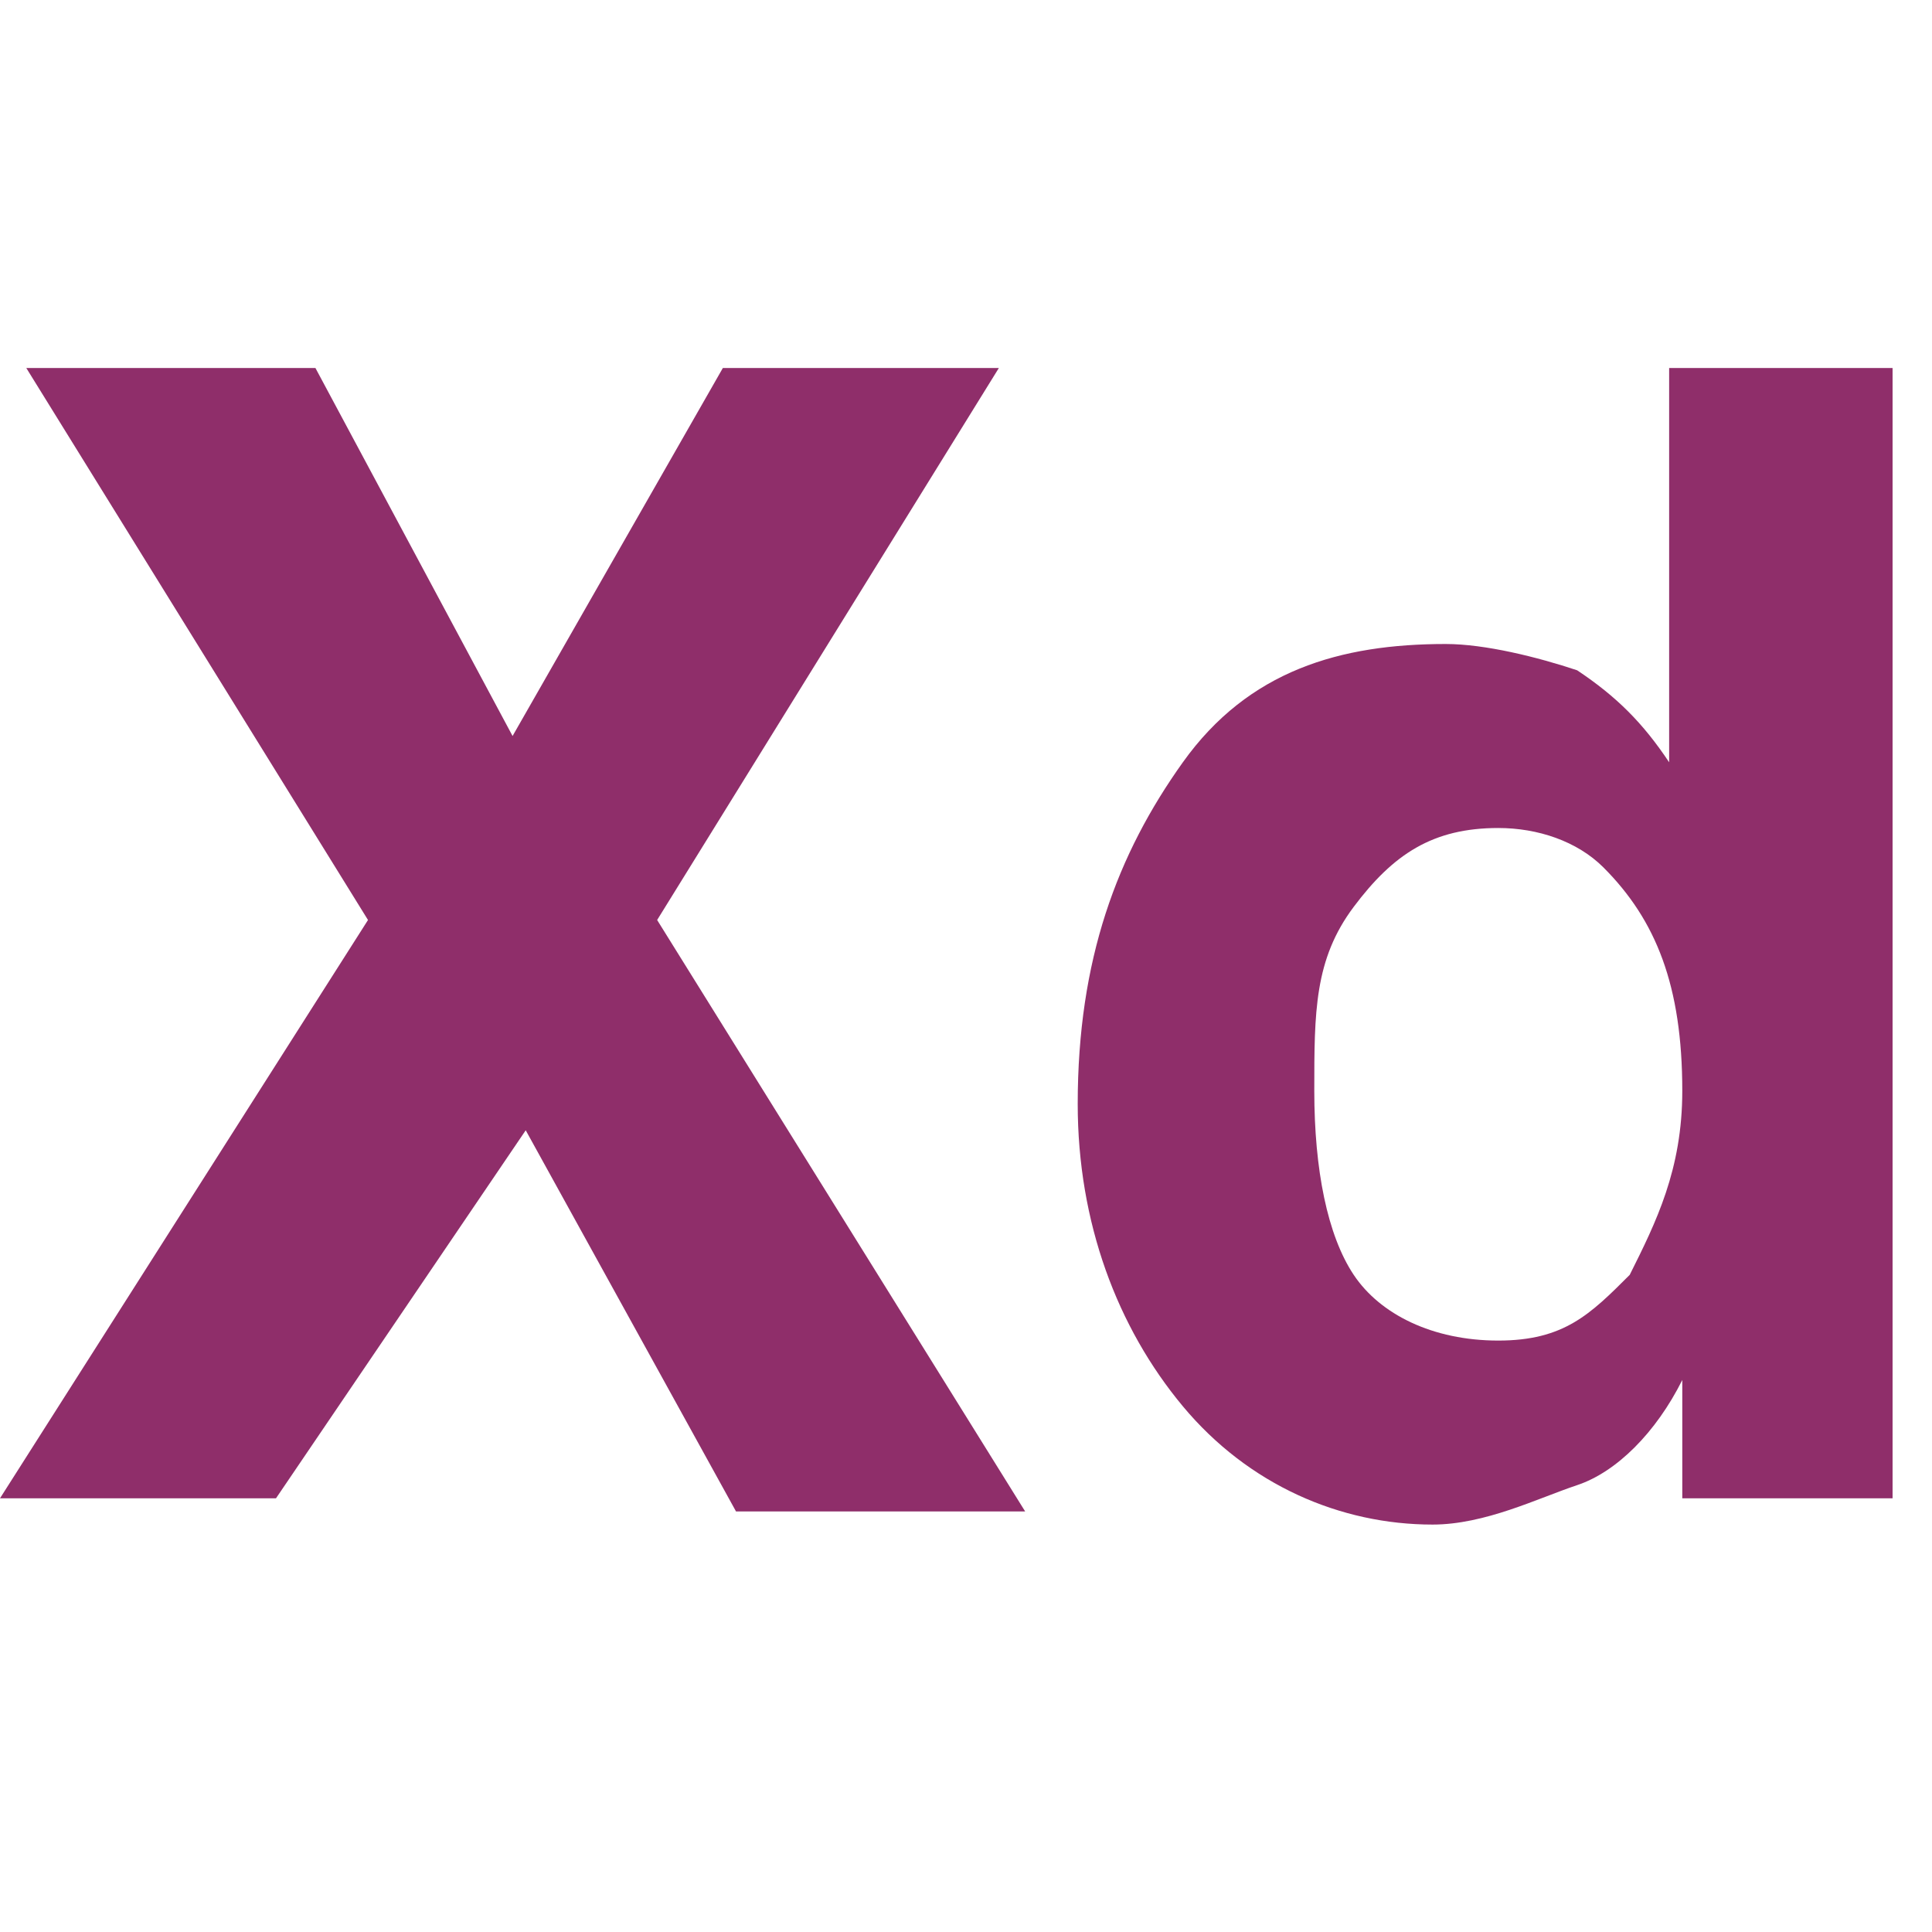 <?xml version="1.0" encoding="utf-8"?>
<!-- Generator: Adobe Illustrator 19.0.0, SVG Export Plug-In . SVG Version: 6.00 Build 0)  -->
<svg version="1.1" id="Layer_1" xmlns="http://www.w3.org/2000/svg" xmlns:xlink="http://www.w3.org/1999/xlink" x="0px" y="0px"
	 viewBox="-786 593.3 14.7 14.7" style="enable-background:new -786 593.3 14.7 14.7;" xml:space="preserve">
<style type="text/css">
	.st0{fill:#475793;}
	.st1{fill:#365587;}
	.st2{fill:#43513A;}
	.st3{fill:#8F2E6A;}
</style>
<g>
	<path class="st0" d="M-3349.5,2381.1c-0.5,0.5-1.3,0.7-2.3,0.7h-1.9v3.4h-1.9v-9.4h4c0.9,0,1.7,0.2,2.2,0.7
		c0.6,0.5,0.8,1.2,0.8,2.2C-3348.6,2379.9-3348.9,2380.7-3349.5,2381.1z M-3351,2377.8c-0.2-0.2-0.6-0.3-1-0.3h-1.8v2.8h1.8
		c0.4,0,0.8-0.1,1-0.3s0.4-0.6,0.4-1.1S-3350.7,2378-3351,2377.8z"/>
	<path class="st0" d="M-3342.8,2378.3c0.3,0.1,0.6,0.4,0.9,0.7c0.2,0.3,0.3,0.5,0.3,0.8s0.1,0.7,0.1,1.3v4.1h-1.8v-4.2
		c0-0.4-0.1-0.7-0.2-0.9c-0.2-0.3-0.5-0.5-0.9-0.5c-0.5,0-0.8,0.2-1.1,0.5s-0.4,0.8-0.4,1.4v3.7h-1.8v-9.3h1.8v3.3
		c0.3-0.4,0.6-0.7,0.9-0.8c0.3-0.2,0.7-0.2,1.1-0.2C-3343.5,2378.1-3343.1,2378.2-3342.8,2378.3z"/>
</g>
<g id="XMLID_33_">
	<g>
		<g>
			<path class="st1" d="M-2362.2,1788.4v0.2c0,0.7,0.1,1.2,0.2,1.5c0.1,0.3,0.4,0.4,0.9,0.4c0.4,0,0.7-0.2,0.9-0.5
				c0.1-0.2,0.1-0.5,0.1-1v-6.5h2v6.5c0,0.8-0.1,1.4-0.4,1.9c-0.5,0.8-1.3,1.2-2.5,1.2s-2-0.3-2.4-1c-0.4-0.6-0.6-1.5-0.6-2.6v-0.2
				L-2362.2,1788.4L-2362.2,1788.4z"/>
			<path class="st1" d="M-2349.8,1787.9c-0.5,0.5-1.3,0.7-2.3,0.7h-1.9v3.4h-1.9v-9.4h4c0.9,0,1.7,0.2,2.2,0.7s0.8,1.2,0.8,2.2
				C-2349,1786.6-2349.3,1787.4-2349.8,1787.9z M-2351.3,1784.5c-0.2-0.2-0.6-0.3-1-0.3h-1.8v2.8h1.8c0.4,0,0.8-0.1,1-0.3
				c0.2-0.2,0.4-0.6,0.4-1.1C-2350.9,1785-2351.1,1784.7-2351.3,1784.5z"/>
			<path class="st1" d="M-2341.1,1785.5c-0.1-0.6-0.5-1.1-1.1-1.3c-0.3-0.1-0.7-0.2-1.1-0.2c-0.8,0-1.4,0.3-1.9,0.9
				c-0.5,0.6-0.7,1.4-0.7,2.6c0,1.1,0.3,2,0.8,2.4c0.5,0.5,1.1,0.7,1.8,0.7c0.7,0,1.2-0.2,1.6-0.6c0.4-0.4,0.7-0.9,0.8-1.5h-2.2
				v-1.6h3.9v5h-1.3l-0.2-1.2c-0.4,0.4-0.7,0.8-1,0.9c-0.5,0.3-1.2,0.5-1.9,0.5c-1.2,0-2.3-0.4-3-1.3c-0.8-0.9-1.2-2-1.2-3.5
				s0.4-2.7,1.2-3.6c0.8-0.9,1.9-1.4,3.3-1.4c1.2,0,2.1,0.3,2.9,0.9c0.7,0.6,1.1,1.4,1.2,2.3H-2341.1L-2341.1,1785.5z"/>
		</g>
	</g>
</g>
<g id="XMLID_775_">
	<g>
		<g>
			<path class="st2" d="M-1565.7,1194.6c-0.5,0.5-1.3,0.7-2.3,0.7h-1.9v3.4h-1.9v-9.4h4c0.9,0,1.7,0.2,2.2,0.7
				c0.6,0.5,0.8,1.2,0.8,2.2C-1564.8,1193.3-1565.1,1194.1-1565.7,1194.6z M-1567.1,1191.2c-0.2-0.2-0.6-0.3-1-0.3h-1.8v2.8h1.8
				c0.4,0,0.8-0.1,1-0.3s0.4-0.6,0.4-1.1C-1566.8,1191.7-1566.9,1191.4-1567.1,1191.2z"/>
			<path class="st2" d="M-1563.9,1189.3h2l3.7,6.5v-6.5h1.8v9.4h-2l-3.8-6.6v6.6h-1.8L-1563.9,1189.3L-1563.9,1189.3z"/>
			<path class="st2" d="M-1548.9,1192.2c-0.1-0.6-0.5-1.1-1.1-1.3c-0.3-0.1-0.7-0.2-1.1-0.2c-0.8,0-1.4,0.3-1.9,0.9
				c-0.5,0.6-0.7,1.4-0.7,2.6c0,1.1,0.3,2,0.8,2.4c0.5,0.5,1.1,0.7,1.8,0.7c0.7,0,1.2-0.2,1.6-0.6c0.4-0.4,0.7-0.9,0.8-1.5h-2.2
				v-1.6h3.9v5h-1.3l-0.2-1.2c-0.4,0.4-0.7,0.8-1,0.9c-0.5,0.3-1.2,0.5-1.9,0.5c-1.2,0-2.3-0.4-3-1.3c-0.8-0.9-1.2-2-1.2-3.5
				s0.4-2.7,1.3-3.6c0.8-0.9,1.9-1.4,3.3-1.4c1.2,0,2.1,0.3,2.9,0.9c0.7,0.6,1.1,1.4,1.2,2.3L-1548.9,1192.2L-1548.9,1192.2z"/>
		</g>
	</g>
</g>
<g>
	<path class="st3" d="M-783.9,604.7h-2.1l2.8-4.4l-2.6-4.2h2.2l1.5,2.8l1.6-2.8h2.1l-2.6,4.2l2.8,4.5h-2.2l-1.6-2.9L-783.9,604.7z"
		/>
	<path class="st3" d="M-774,598.4c0.3,0.2,0.5,0.4,0.7,0.7v-3h1.7v8.6h-1.6v-0.9c-0.2,0.4-0.5,0.7-0.8,0.8s-0.7,0.3-1.1,0.3
		c-0.7,0-1.4-0.3-1.9-0.9s-0.8-1.4-0.8-2.3c0-1.1,0.3-1.9,0.8-2.6s1.2-0.9,2-0.9C-774.7,598.2-774.3,598.3-774,598.4z M-773.6,603
		c0.2-0.4,0.4-0.8,0.4-1.4c0-0.8-0.2-1.3-0.6-1.7c-0.2-0.2-0.5-0.3-0.8-0.3c-0.5,0-0.8,0.2-1.1,0.6s-0.3,0.8-0.3,1.4
		c0,0.6,0.1,1.1,0.3,1.4s0.6,0.5,1.1,0.5S-773.9,603.3-773.6,603z"/>
</g>
</svg>
